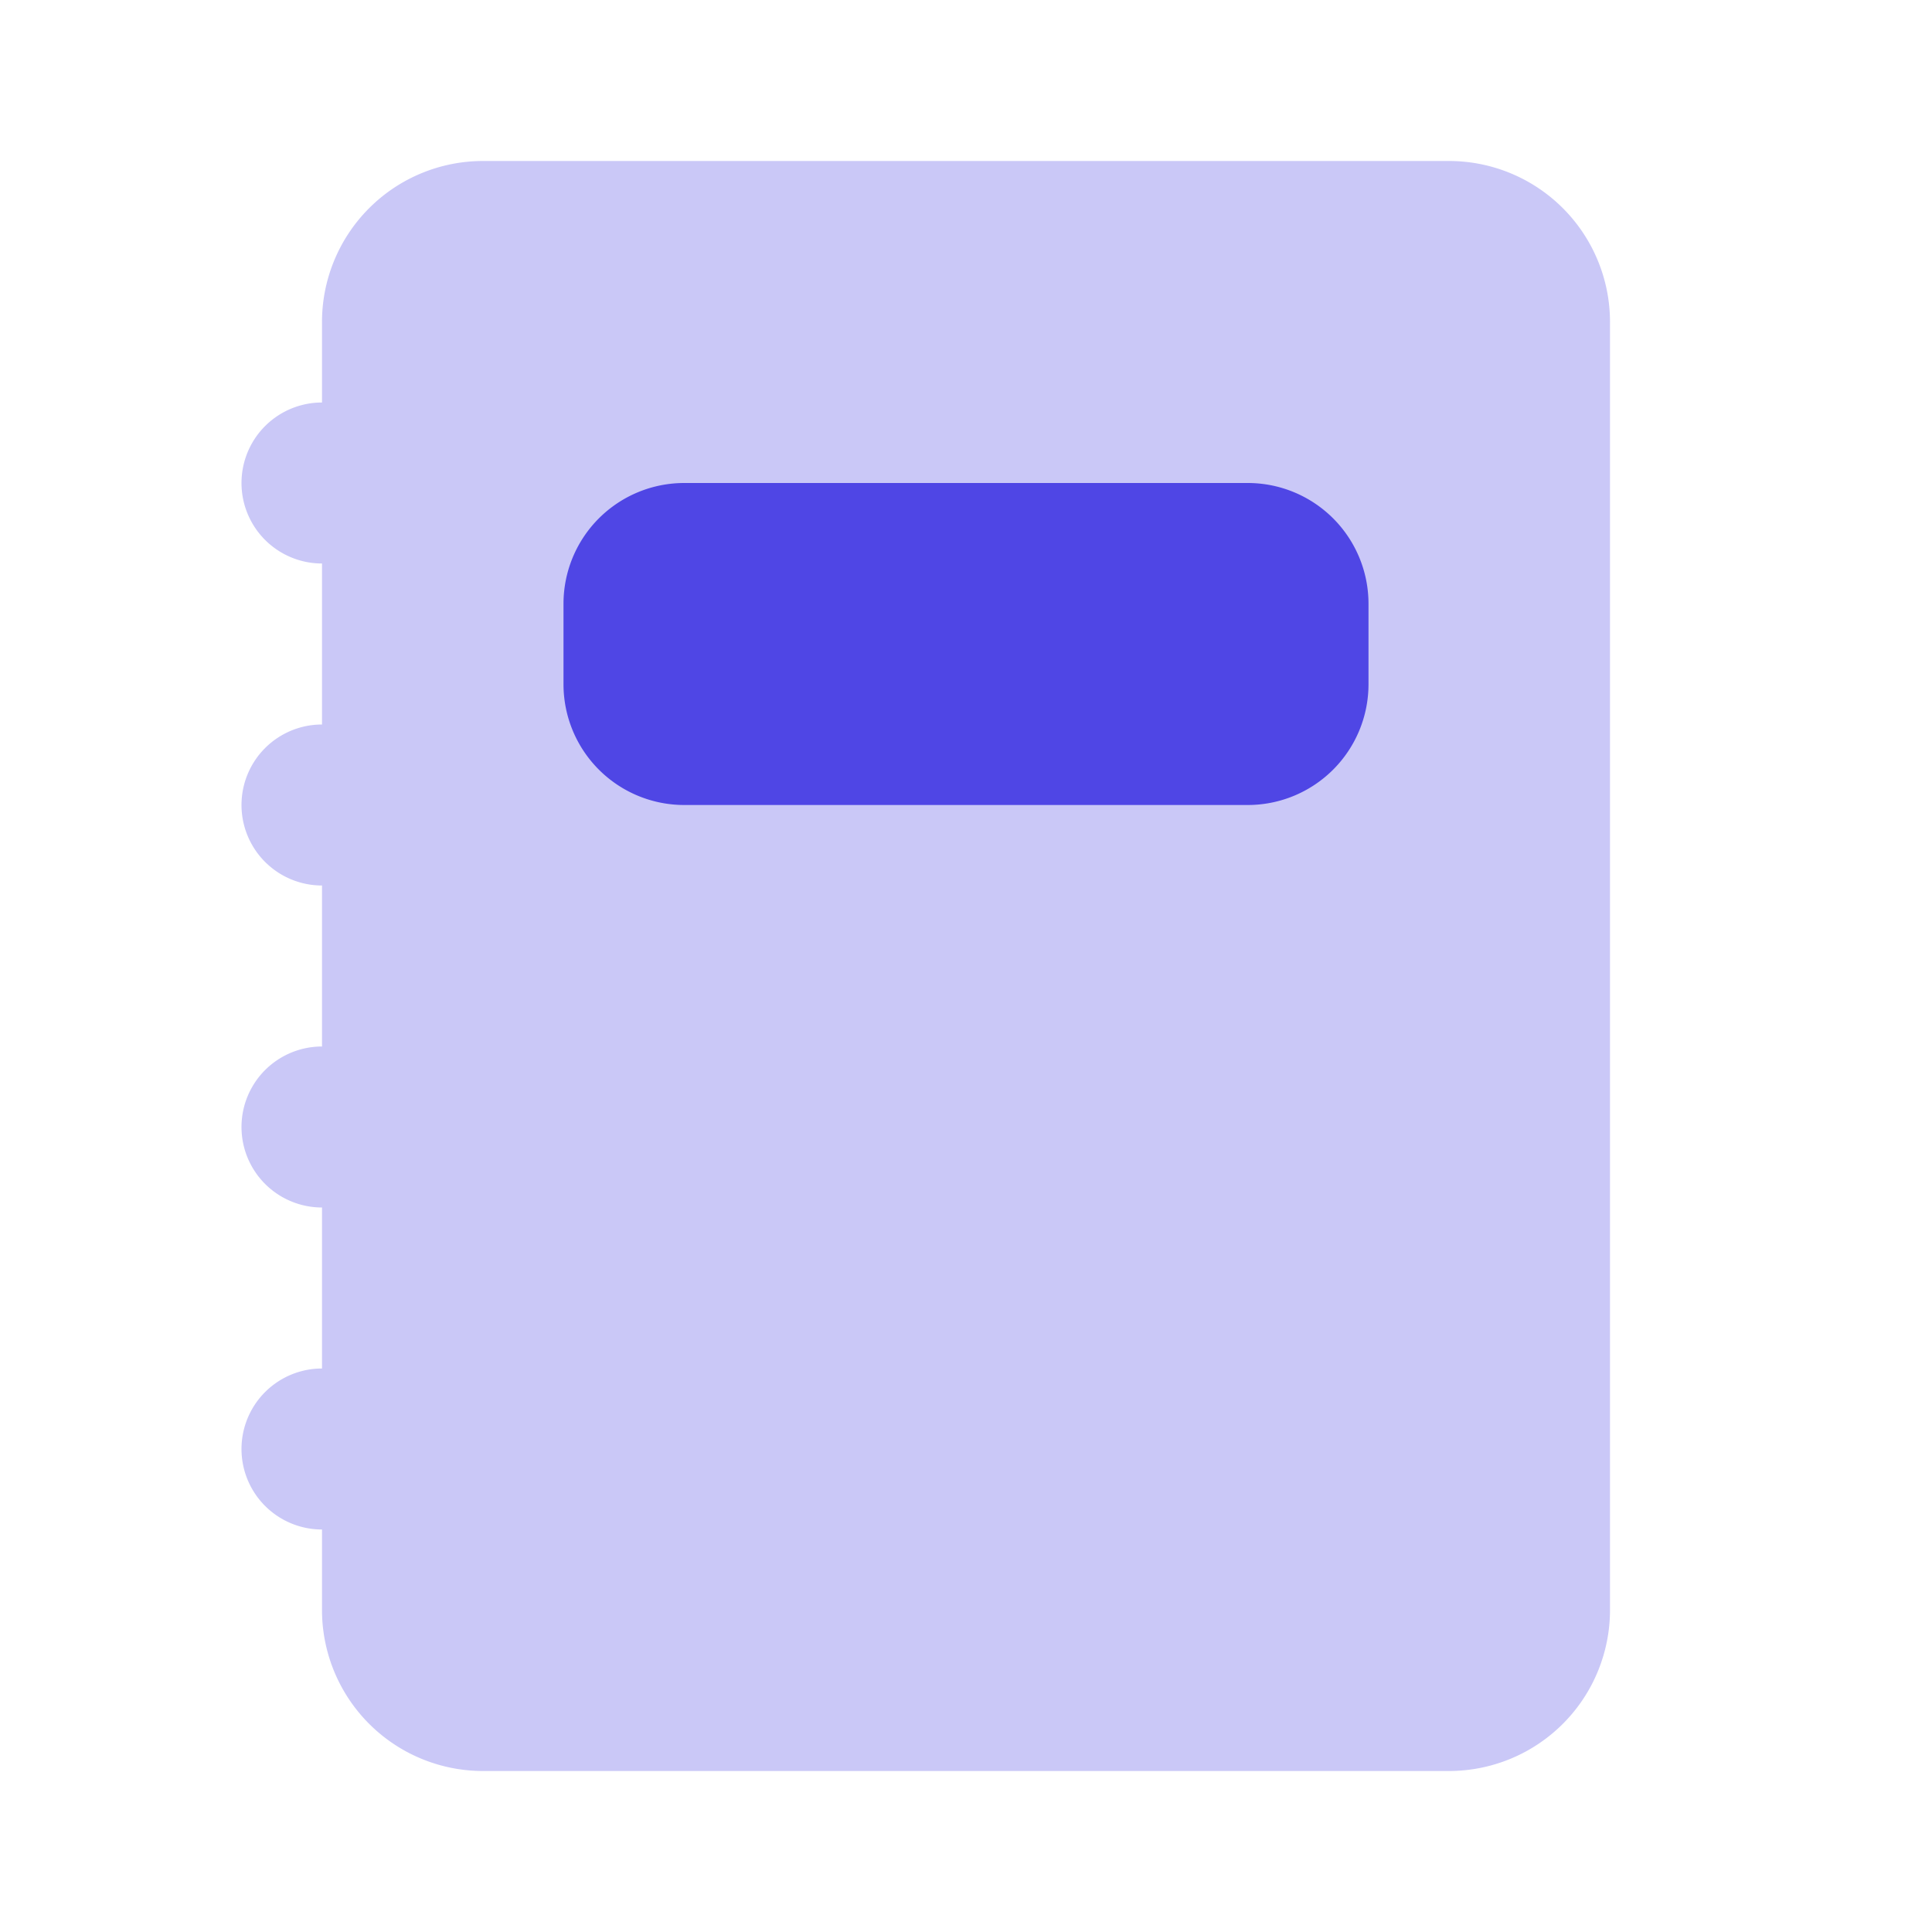 <svg xmlns="http://www.w3.org/2000/svg" width="128" height="128" viewBox="0 0 24 24"><path fill="#4f46e5" fill-rule="evenodd" d="M6 2a2 2 0 0 0-2 2v1a1 1 0 1 0 0 2v2a1 1 0 1 0 0 2v2a1 1 0 1 0 0 2v2a1 1 0 1 0 0 2v1a2 2 0 0 0 2 2h12a2 2 0 0 0 2-2V4a2 2 0 0 0-2-2z" class="duoicon-secondary-layer" opacity=".3"/><path fill="#4f46e5" fill-rule="evenodd" d="M8.5 6A1.5 1.5 0 0 0 7 7.5v1A1.5 1.5 0 0 0 8.5 10h7A1.5 1.5 0 0 0 17 8.5v-1A1.5 1.5 0 0 0 15.5 6z" class="duoicon-primary-layer"/></svg>